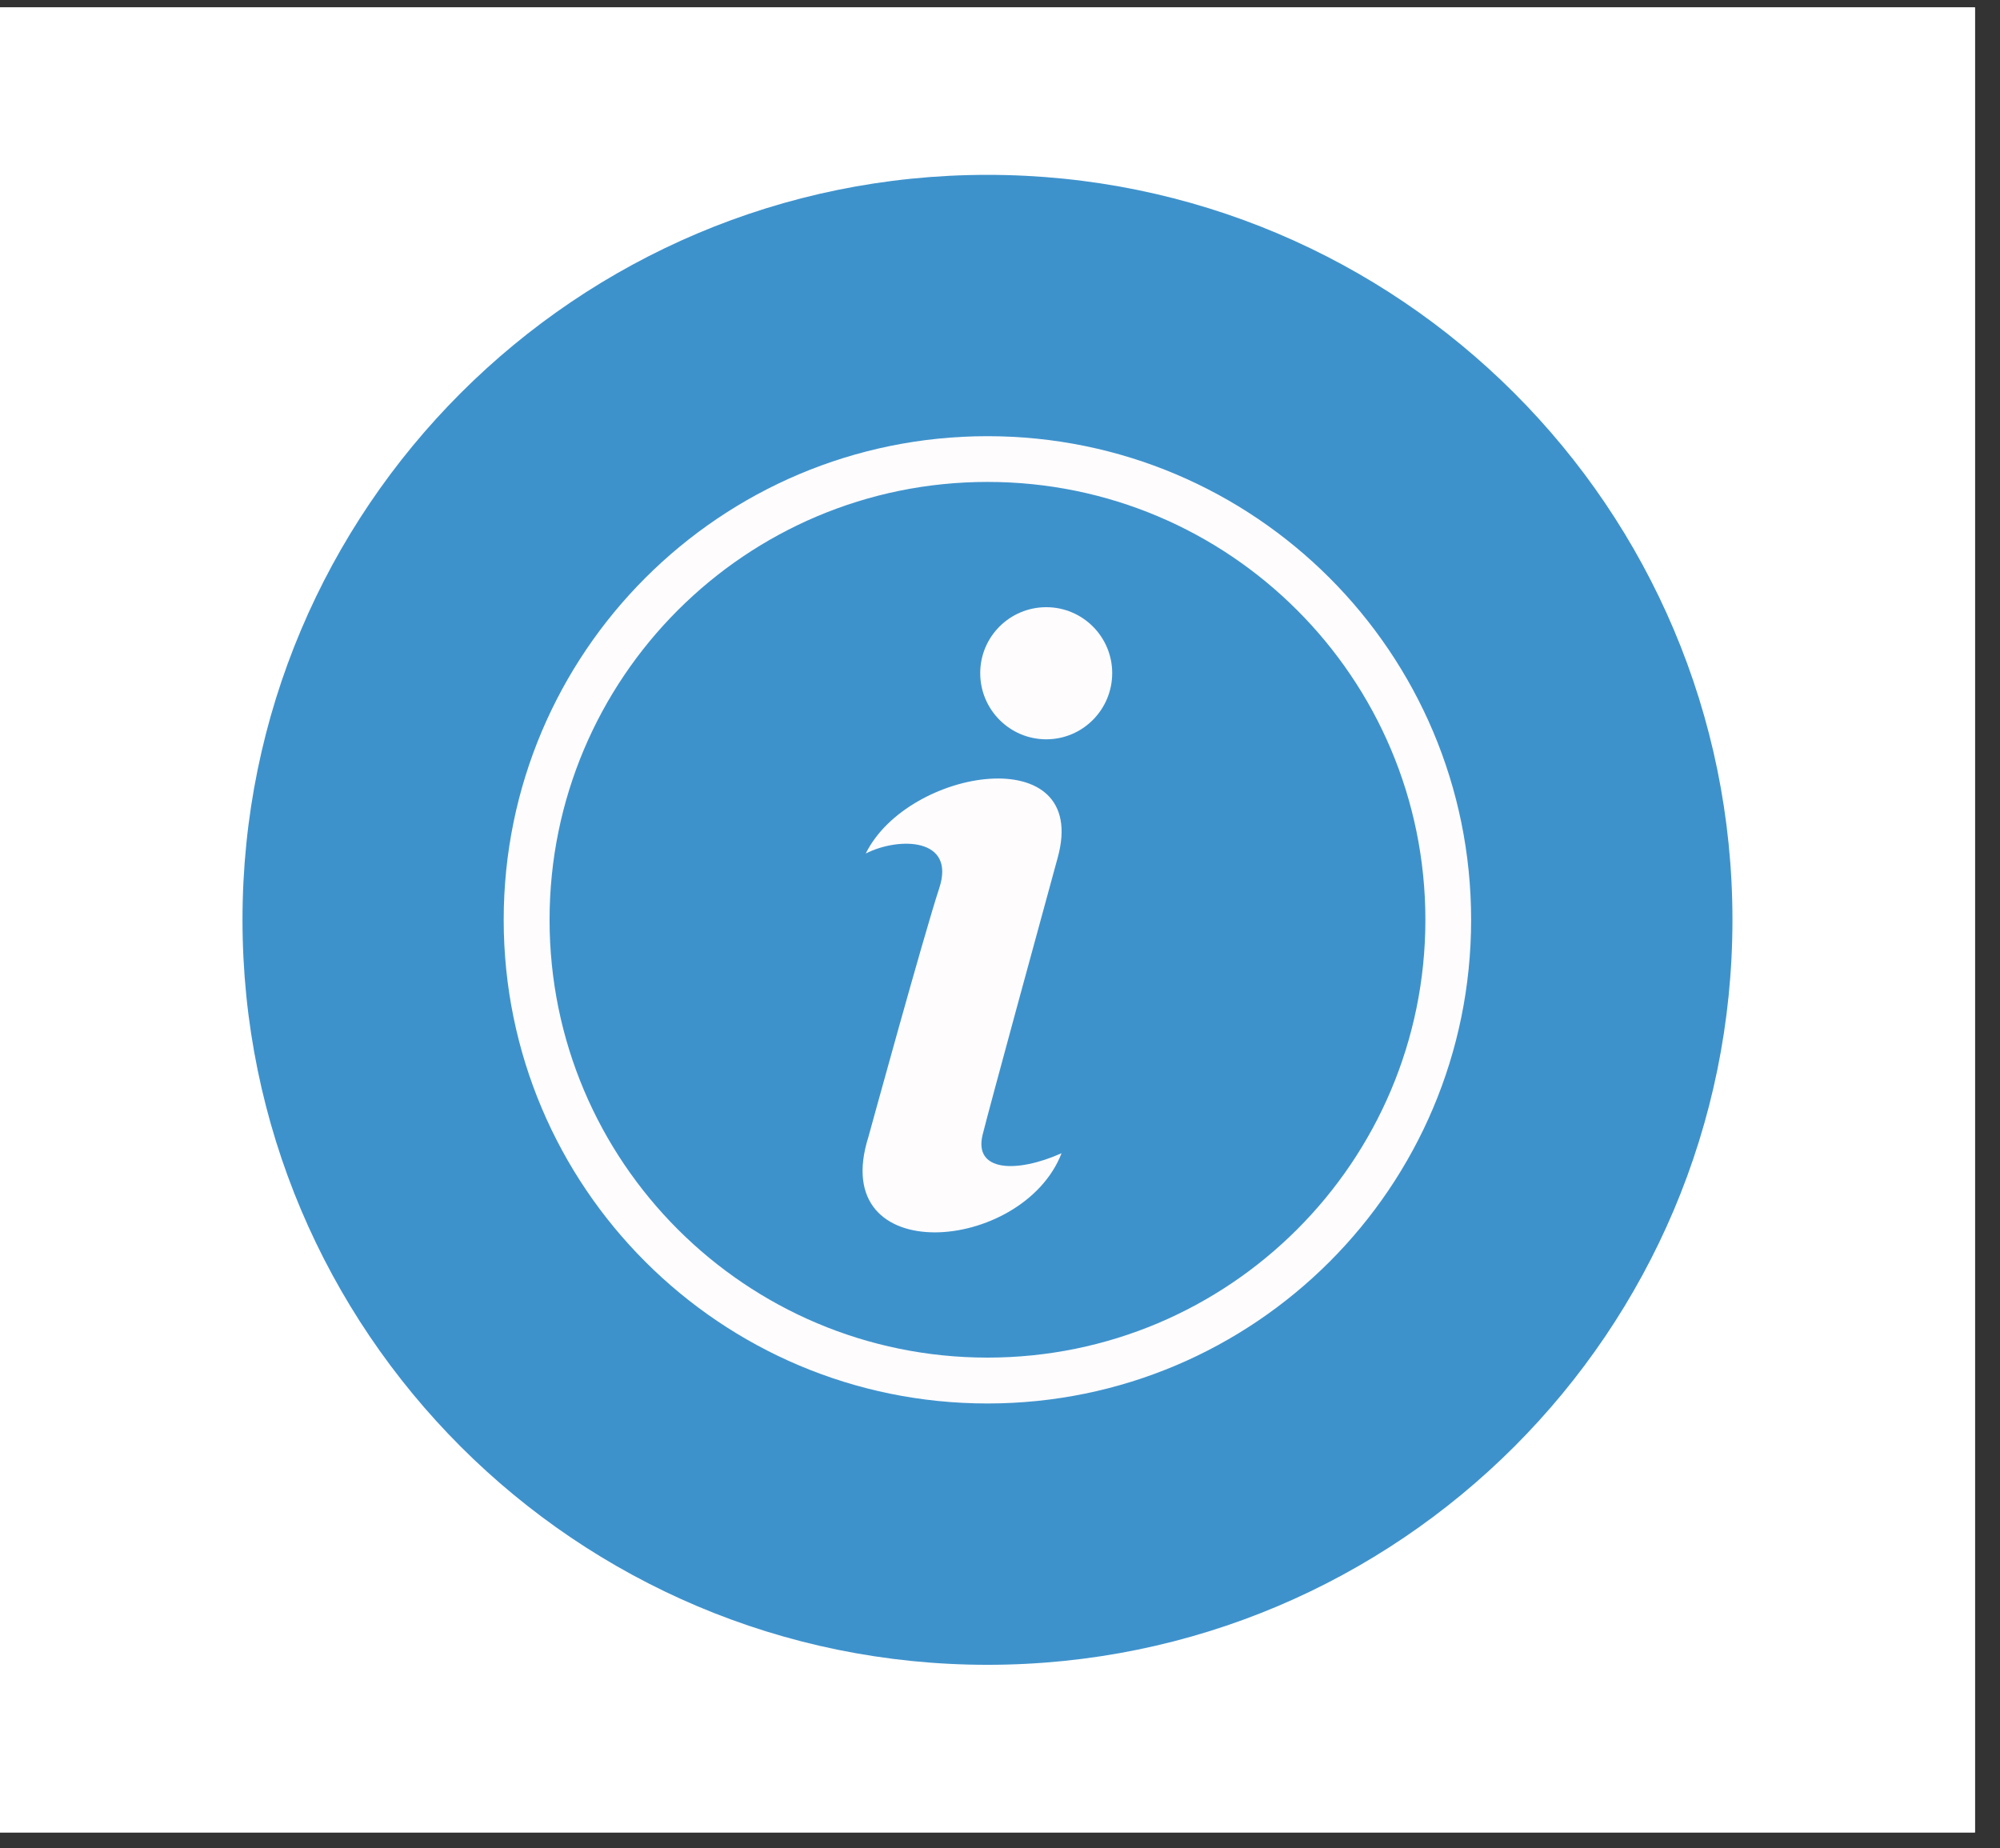 <svg xmlns="http://www.w3.org/2000/svg" xmlns:xlink="http://www.w3.org/1999/xlink" width="79" zoomAndPan="magnify" viewBox="0 0 59.25 54.75" height="73" preserveAspectRatio="xMidYMid meet" version="1.2"><rect x="0" y="0" width="59.25" height="54.75" fill="#333333" stroke="none"/><defs><clipPath id="2fc96f1b2b"><path d="M 0 0.219 L 58.508 0.219 L 58.508 54.285 L 0 54.285 Z M 0 0.219 "/></clipPath><clipPath id="0214127813"><path d="M 7.184 5.18 L 51.324 5.18 L 51.324 49.32 L 7.184 49.32 Z M 7.184 5.18 "/></clipPath><clipPath id="7aa5f9fa2a"><path d="M 29.254 5.18 C 17.066 5.18 7.184 15.062 7.184 27.25 C 7.184 39.441 17.066 49.32 29.254 49.32 C 41.445 49.32 51.324 39.441 51.324 27.25 C 51.324 15.062 41.445 5.18 29.254 5.18 Z M 29.254 5.18 "/></clipPath><clipPath id="d99a1c904f"><path d="M 14.922 12.922 L 43.809 12.922 L 43.809 41.805 L 14.922 41.805 Z M 14.922 12.922 "/></clipPath></defs><g id="2d957ffb14"><g clip-rule="nonzero" clip-path="url(#2fc96f1b2b)"><path style=" stroke:none;fill-rule:nonzero;fill:#ffffff;fill-opacity:1;" d="M 0 0.219 L 58.508 0.219 L 58.508 54.285 L 0 54.285 Z M 0 0.219 "/><path style=" stroke:none;fill-rule:nonzero;fill:#ffffff;fill-opacity:1;" d="M 0 0.219 L 58.508 0.219 L 58.508 54.285 L 0 54.285 Z M 0 0.219 "/></g><g clip-rule="nonzero" clip-path="url(#0214127813)"><g clip-rule="nonzero" clip-path="url(#7aa5f9fa2a)"><path style=" stroke:none;fill-rule:nonzero;fill:#3e92cc;fill-opacity:1;" d="M 7.184 5.18 L 51.324 5.18 L 51.324 49.32 L 7.184 49.32 Z M 7.184 5.18 "/></g></g><g clip-rule="nonzero" clip-path="url(#d99a1c904f)"><path style=" stroke:none;fill-rule:nonzero;fill:#fefcfd;fill-opacity:1;" d="M 29.254 12.922 C 37.168 12.922 43.582 19.336 43.582 27.25 C 43.582 35.164 37.168 41.578 29.254 41.578 C 21.34 41.578 14.922 35.164 14.922 27.25 C 14.922 19.336 21.34 12.922 29.254 12.922 Z M 30.996 17.988 C 32.074 17.988 32.949 18.863 32.949 19.941 C 32.949 21.023 32.074 21.902 30.996 21.902 C 29.914 21.902 29.039 21.023 29.039 19.941 C 29.039 18.863 29.914 17.988 30.996 17.988 Z M 25.648 25.285 C 26.91 22.73 32.297 21.898 31.336 25.402 C 30.789 27.402 29.336 32.715 29.113 33.605 C 28.832 34.707 30.098 34.766 31.449 34.164 C 30.301 37.133 24.484 37.609 25.727 33.68 C 25.727 33.68 27.375 27.676 27.824 26.316 C 28.324 24.809 26.625 24.789 25.648 25.285 Z M 29.254 14.277 C 22.09 14.277 16.281 20.086 16.281 27.25 C 16.281 34.414 22.09 40.219 29.254 40.219 C 36.418 40.219 42.227 34.414 42.227 27.25 C 42.227 20.082 36.418 14.277 29.254 14.277 Z M 29.254 14.277 "/></g></g></svg>